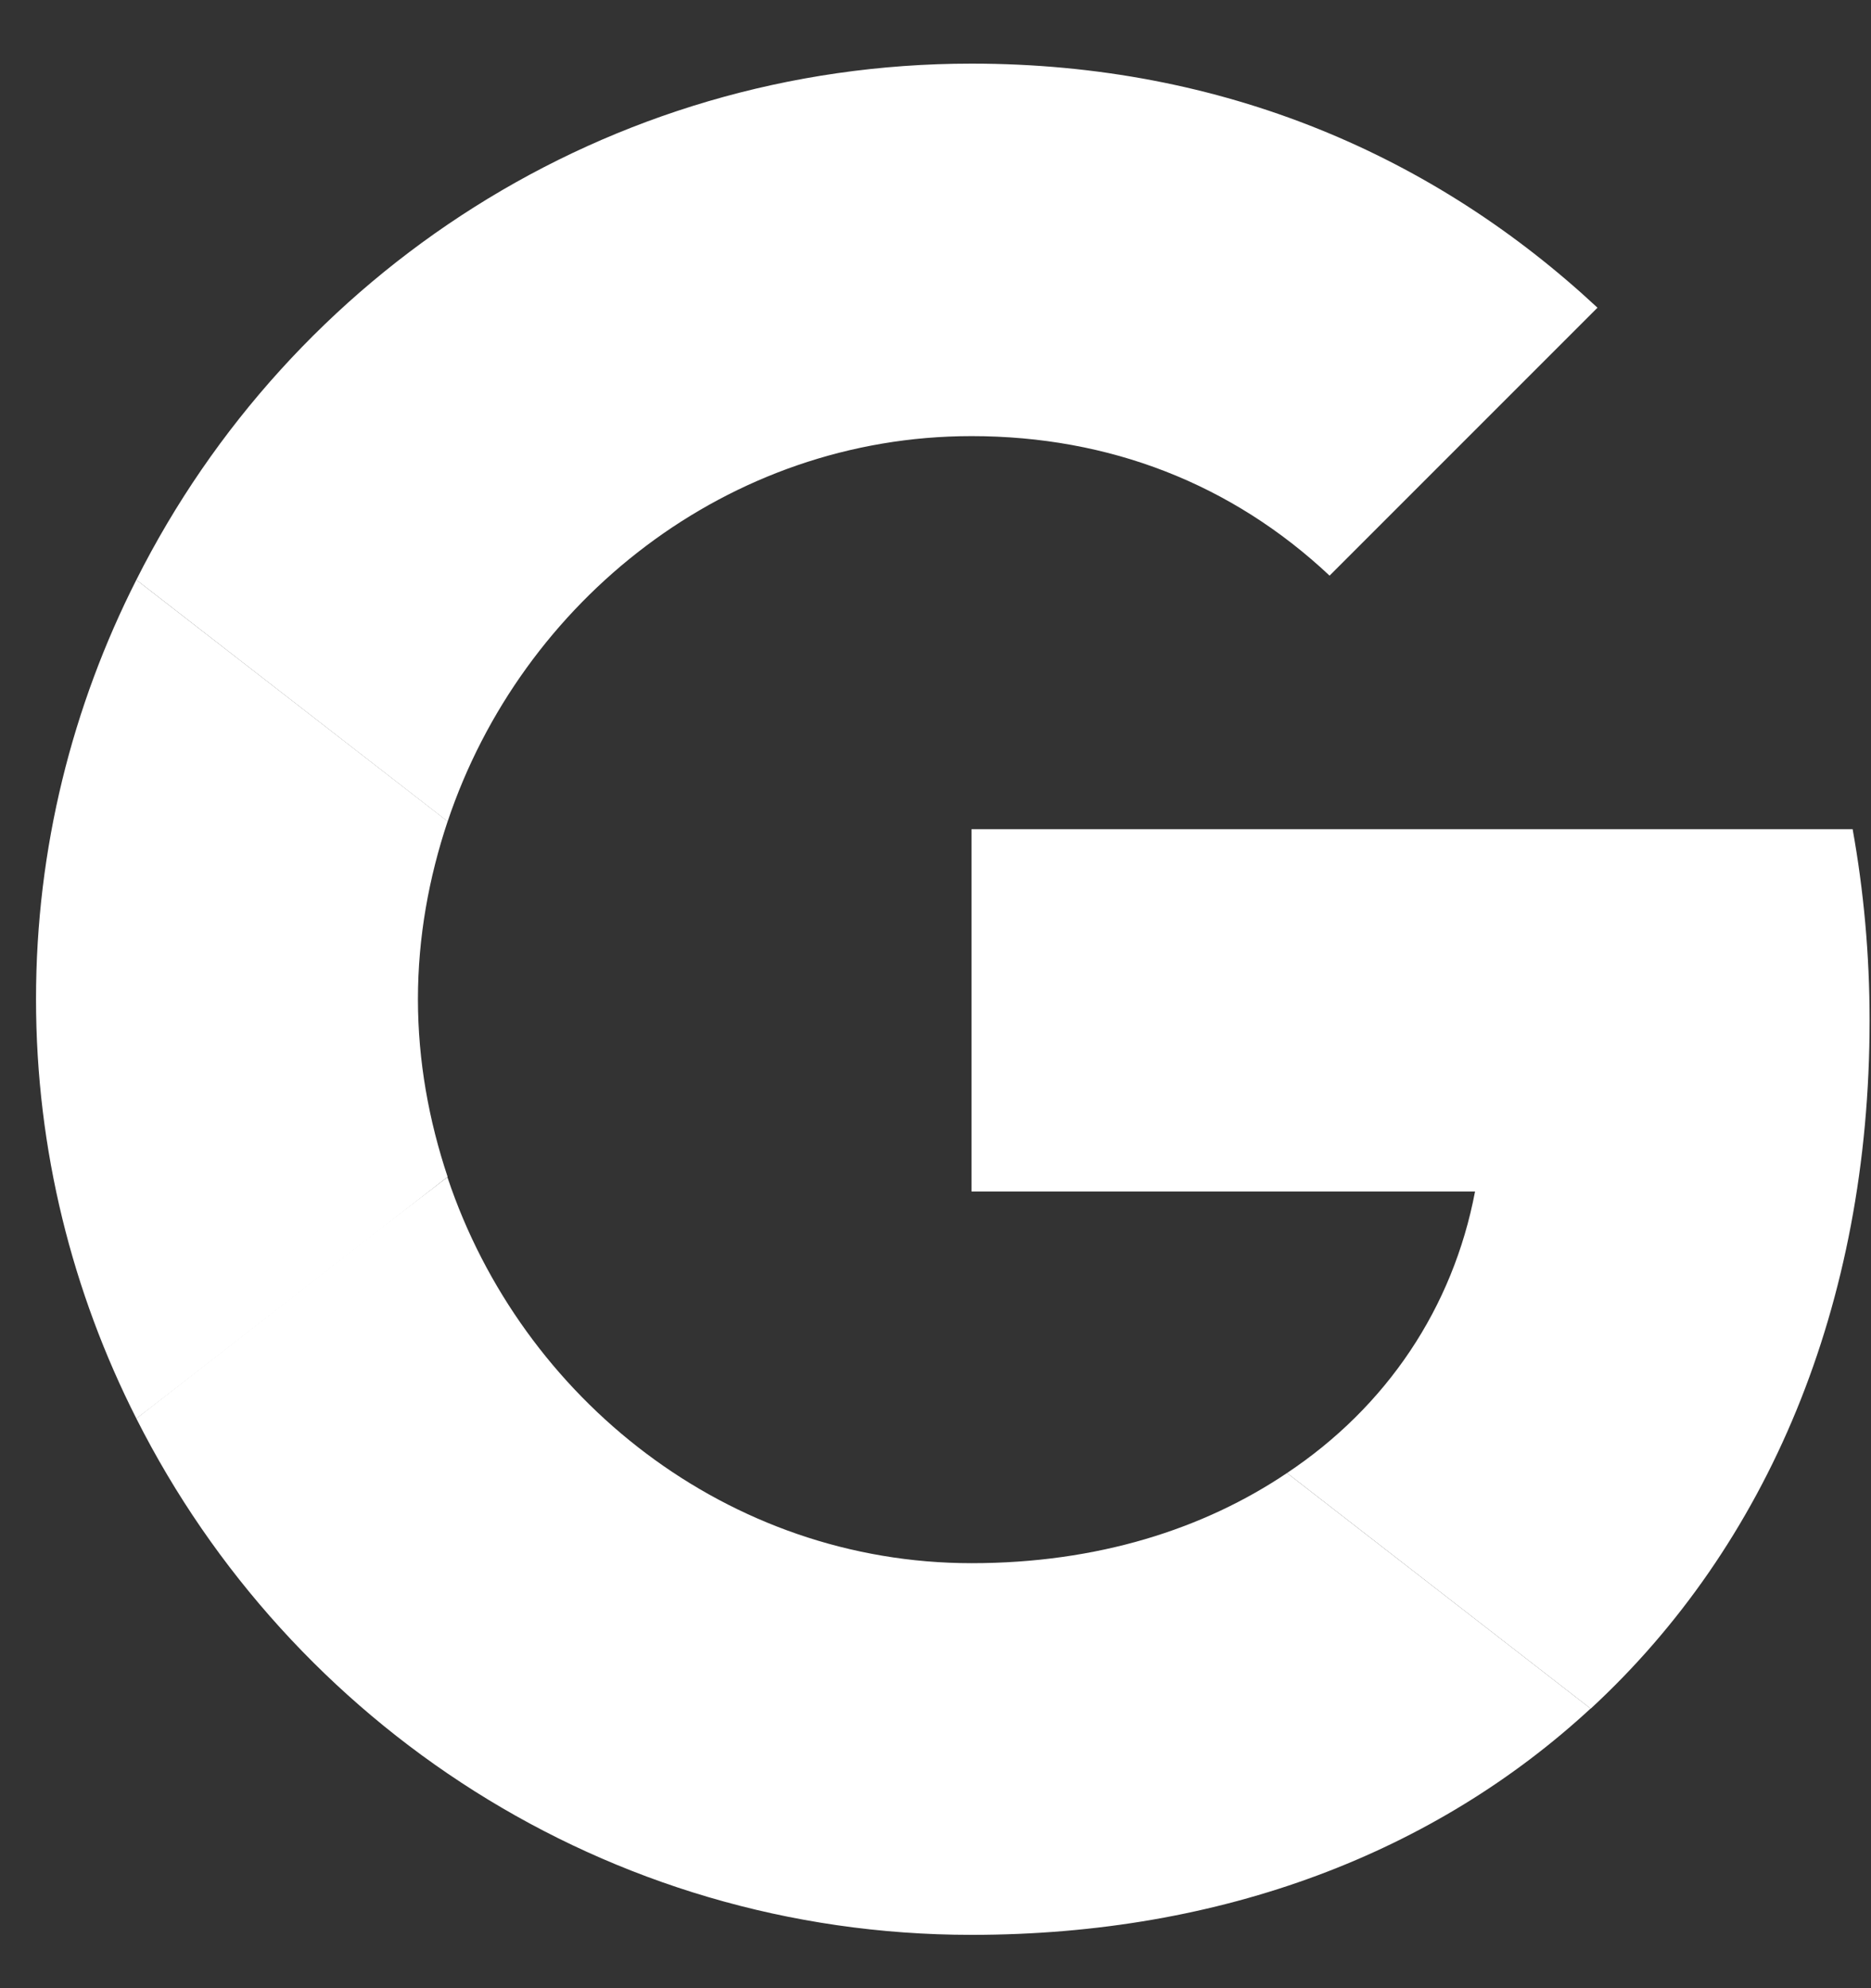 <svg width="16" height="17" viewBox="0 0 16 17" fill="none" xmlns="http://www.w3.org/2000/svg">
<rect x="0" y="0" width="16" height="17" fill="#333333" stroke="none"/>
<g id="Vector">
<path id="Vector_2" d="M8.308 7.09V10.188H12.614C12.425 11.184 11.857 12.028 11.006 12.595L13.603 14.61C15.115 13.214 15.988 11.163 15.988 8.726C15.988 8.159 15.937 7.614 15.843 7.09L8.308 7.09Z" fill="white"/>
<path id="Vector_3" d="M3.825 10.066L3.239 10.515L1.166 12.129C2.483 14.74 5.181 16.544 8.308 16.544C10.468 16.544 12.279 15.831 13.602 14.609L11.006 12.595C10.293 13.075 9.384 13.366 8.308 13.366C6.228 13.366 4.461 11.962 3.828 10.071L3.825 10.066Z" fill="white"/>
<path id="Vector_4" d="M1.166 4.958C0.621 6.034 0.308 7.249 0.308 8.543C0.308 9.838 0.621 11.053 1.166 12.129C1.166 12.136 3.828 10.063 3.828 10.063C3.668 9.583 3.574 9.074 3.574 8.543C3.574 8.012 3.668 7.503 3.828 7.023L1.166 4.958Z" fill="white"/>
<path id="Vector_5" d="M8.308 3.729C9.486 3.729 10.534 4.137 11.37 4.922L13.661 2.631C12.272 1.337 10.468 0.544 8.308 0.544C5.181 0.544 2.483 2.34 1.166 4.958L3.828 7.024C4.461 5.133 6.228 3.729 8.308 3.729Z" fill="white"/>
</g>
</svg>

